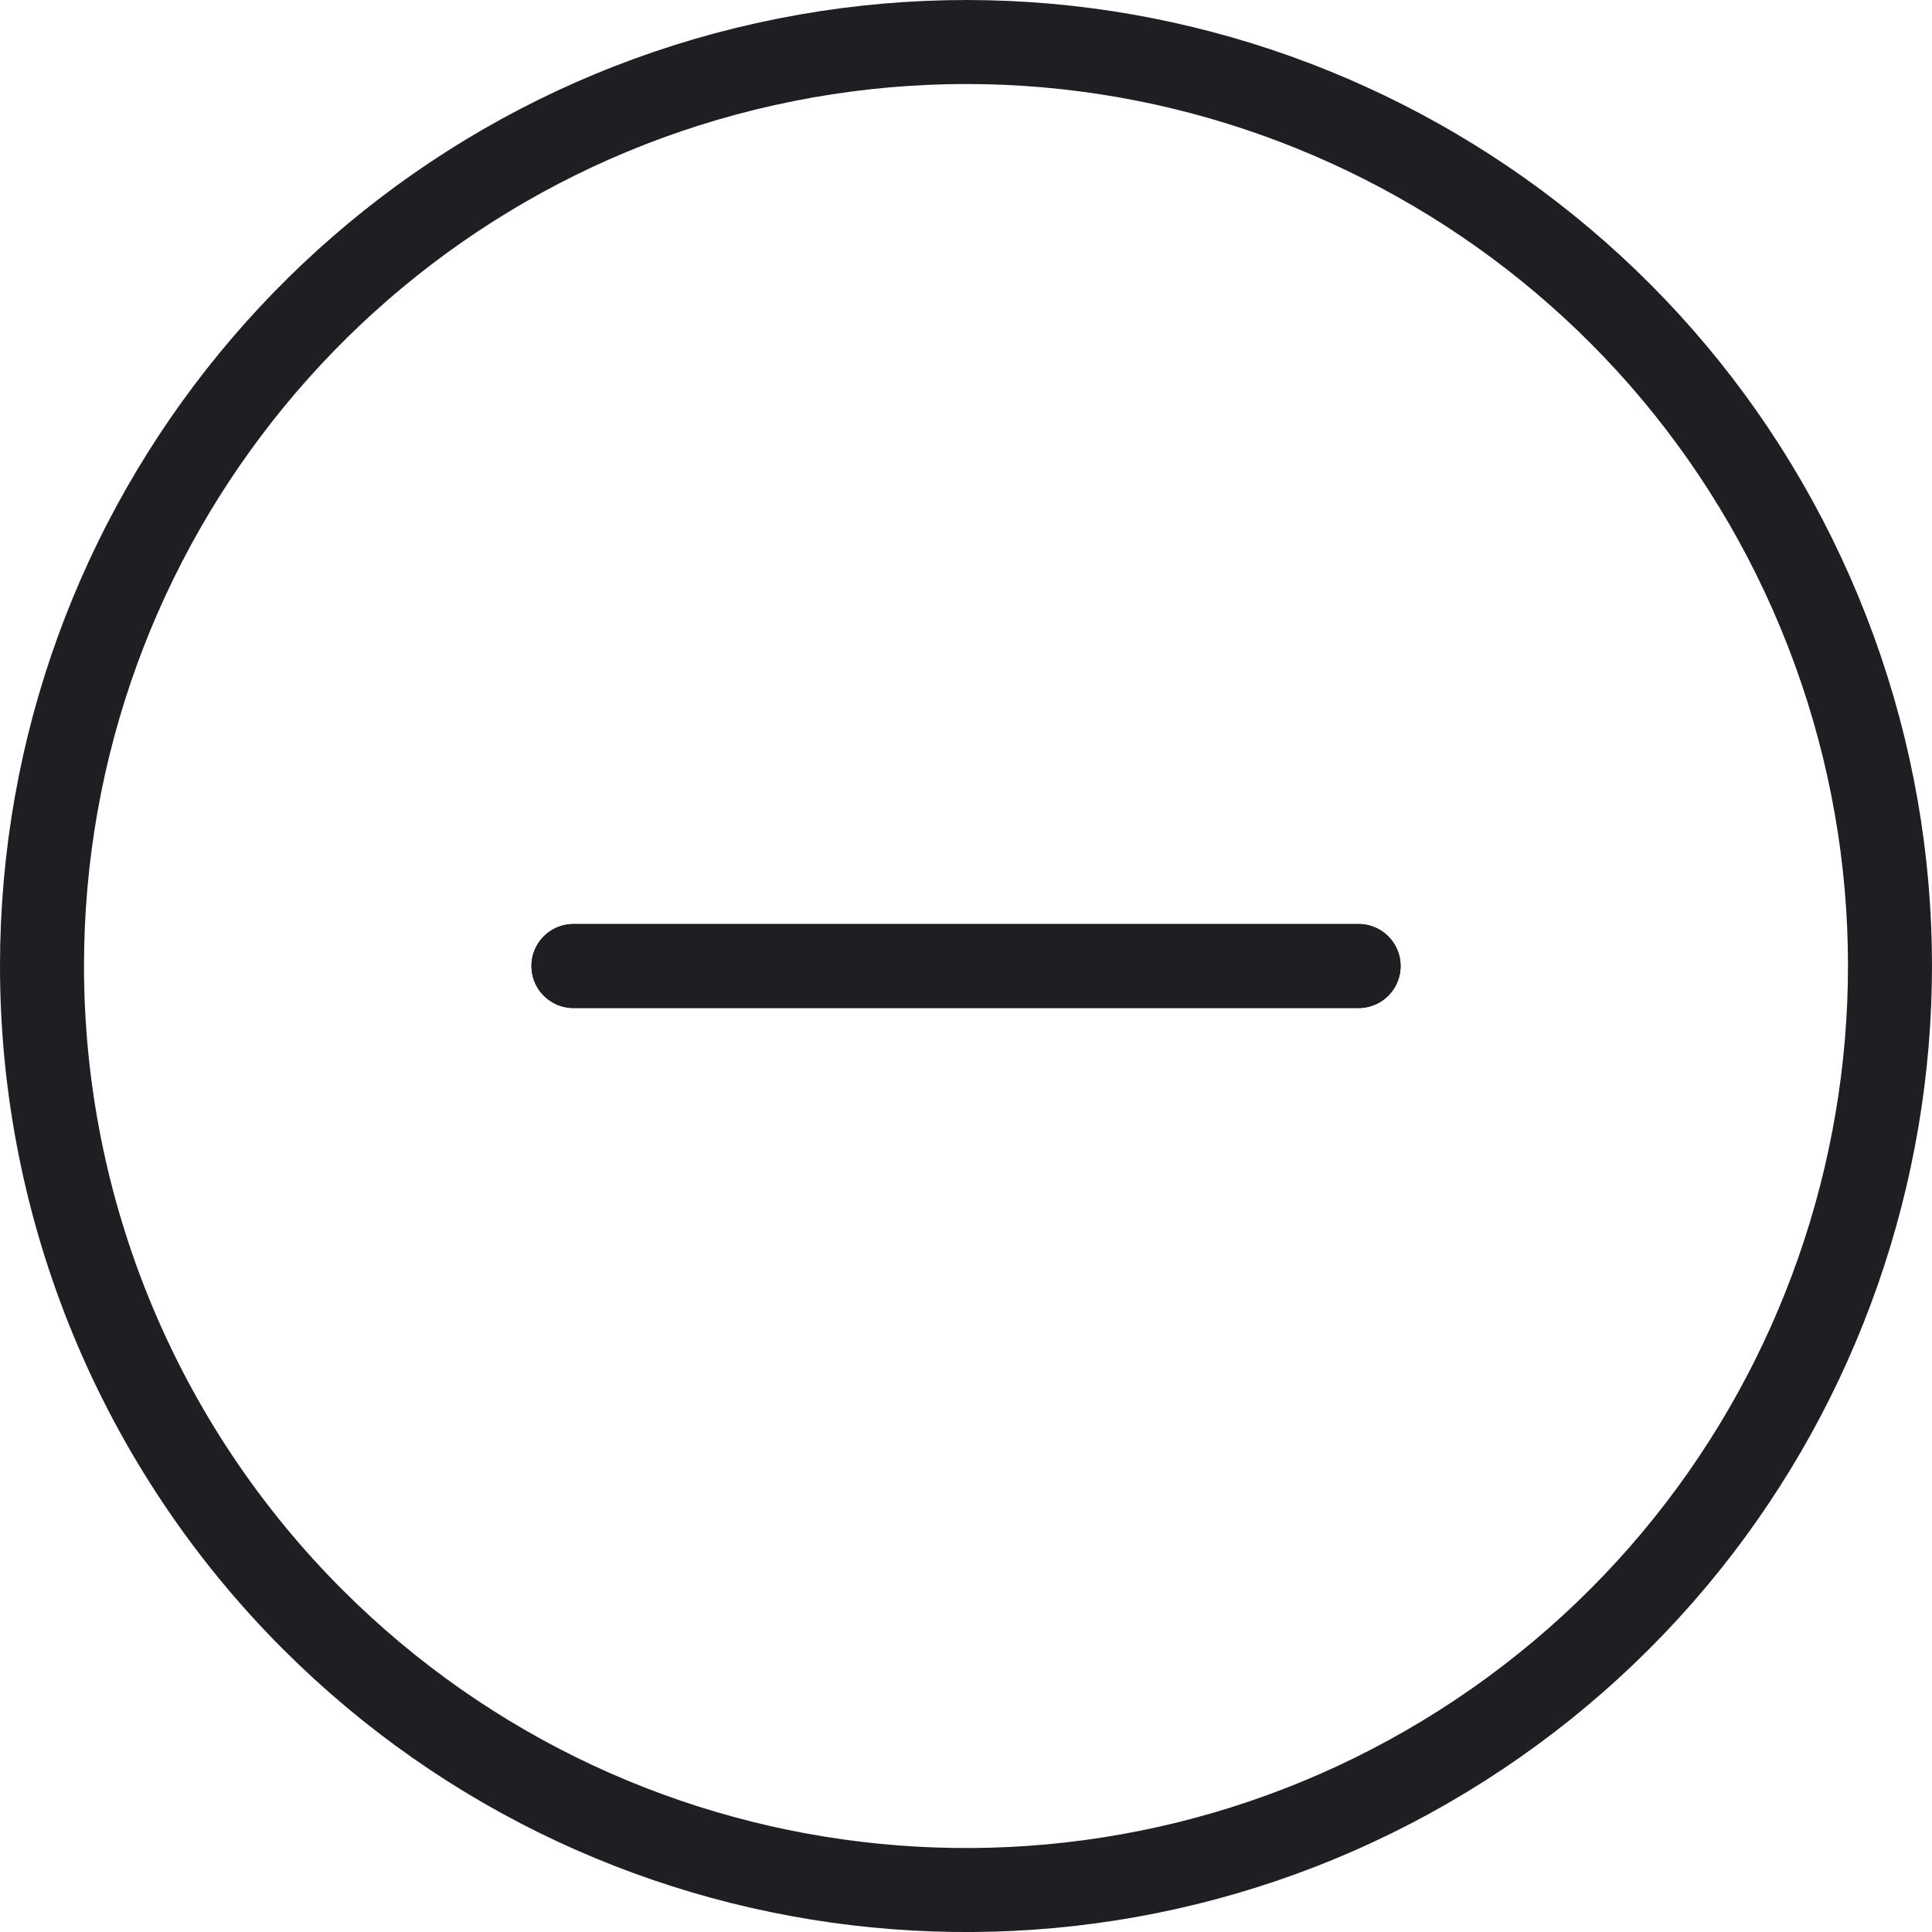 <svg width="46" height="46" viewBox="0 0 46 46" fill="none" xmlns="http://www.w3.org/2000/svg">
<path fill-rule="evenodd" clip-rule="evenodd" d="M1 23C1.001 12.505 8.415 3.472 18.709 1.425C29.002 -0.622 39.308 4.888 43.324 14.584C47.339 24.281 43.946 35.463 35.22 41.294C26.493 47.124 14.863 45.978 7.443 38.556C3.317 34.43 1 28.834 1 23Z" stroke="#1E1F23" stroke-width="2" stroke-linecap="round" stroke-linejoin="round"/>
<path d="M32.347 23.001H13.653" stroke="#1E1F23" stroke-width="2" stroke-linecap="round"/>
<path d="M32.348 23L13.654 23" stroke="#1E1F23" stroke-width="2" stroke-linecap="round"/>
</svg>
